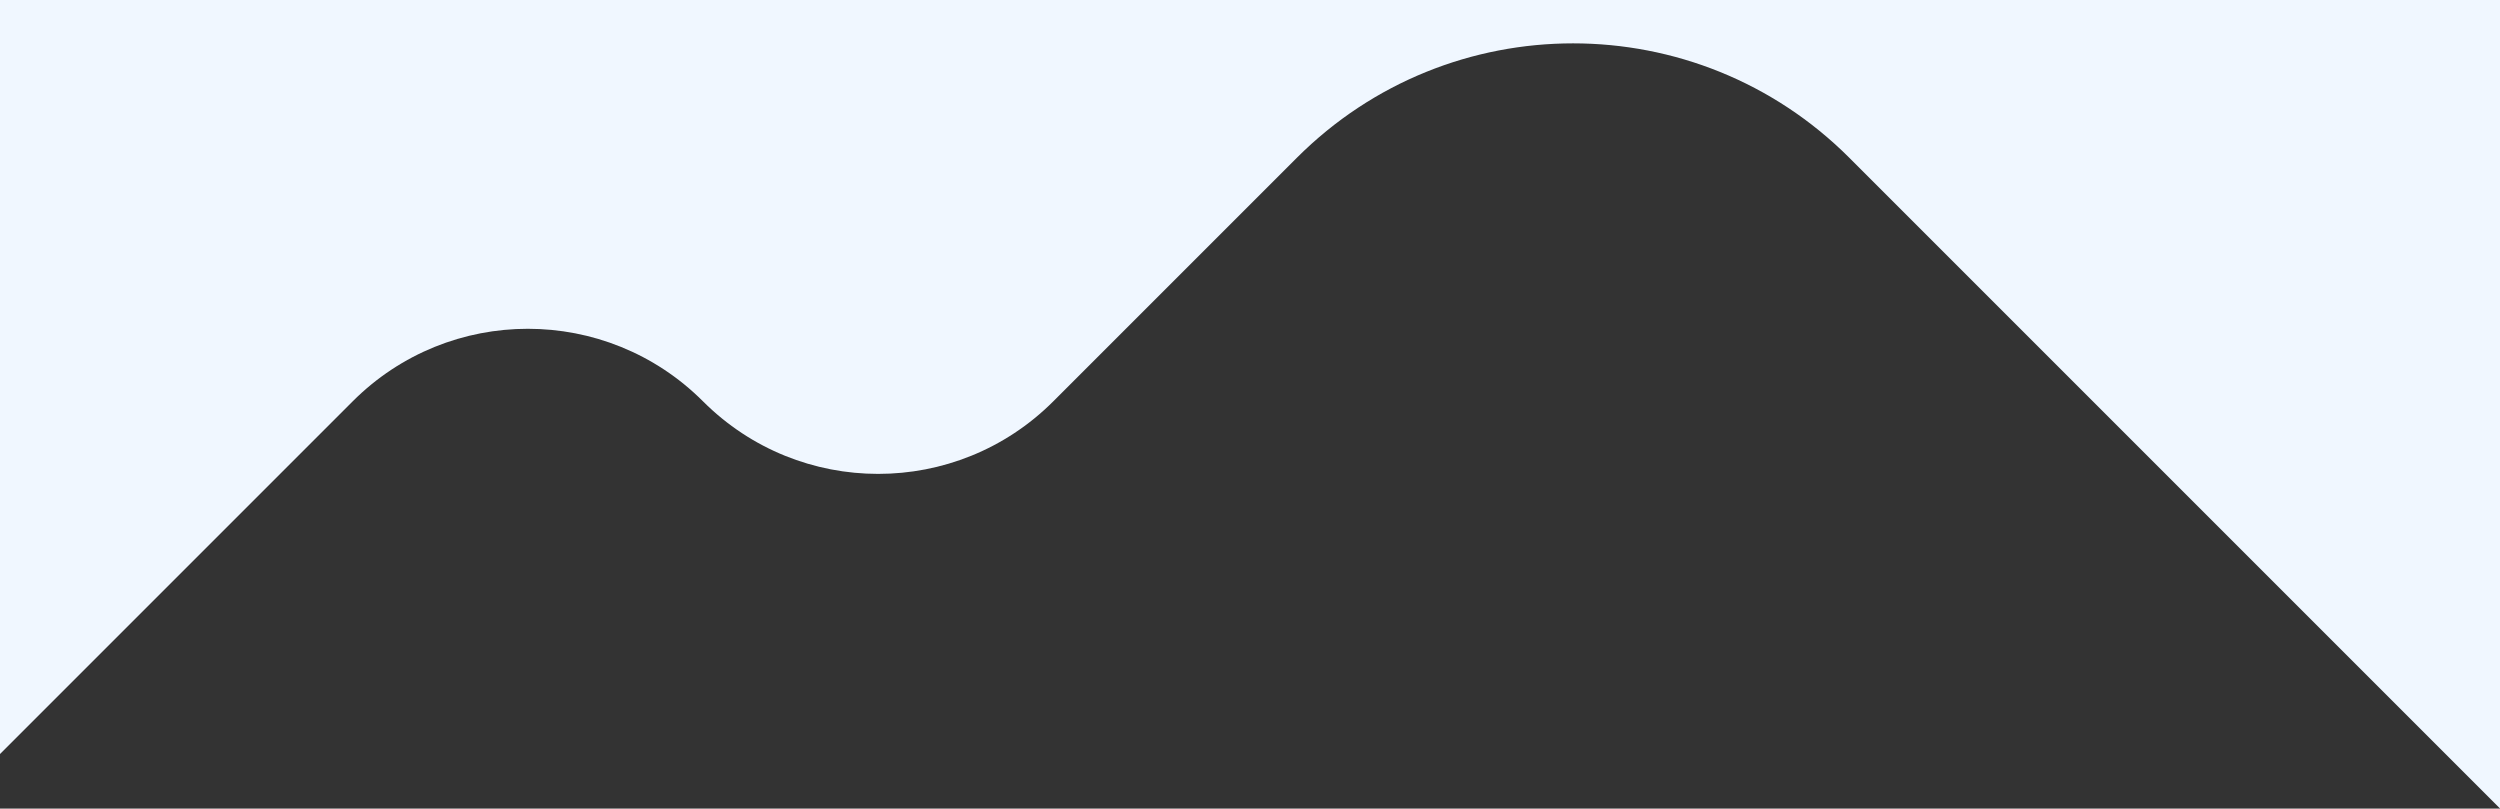 <svg width="1920" height="621" viewBox="0 0 1920 621" fill="none" xmlns="http://www.w3.org/2000/svg">
<rect x="0" y="0" width="1920" height="621" fill="#333333" stroke="none"/>
<path fill-rule="evenodd" clip-rule="evenodd" d="M1920 0H0V579.096L270.869 308.226C345.16 233.935 465.61 233.935 539.901 308.226C614.193 382.518 734.643 382.517 808.934 308.226L995.996 121.164C1113.15 4.007 1303.1 4.007 1420.26 121.164L1915.42 616.327L1920 620.905V0Z" fill="#F0F7FF"/>
</svg>

